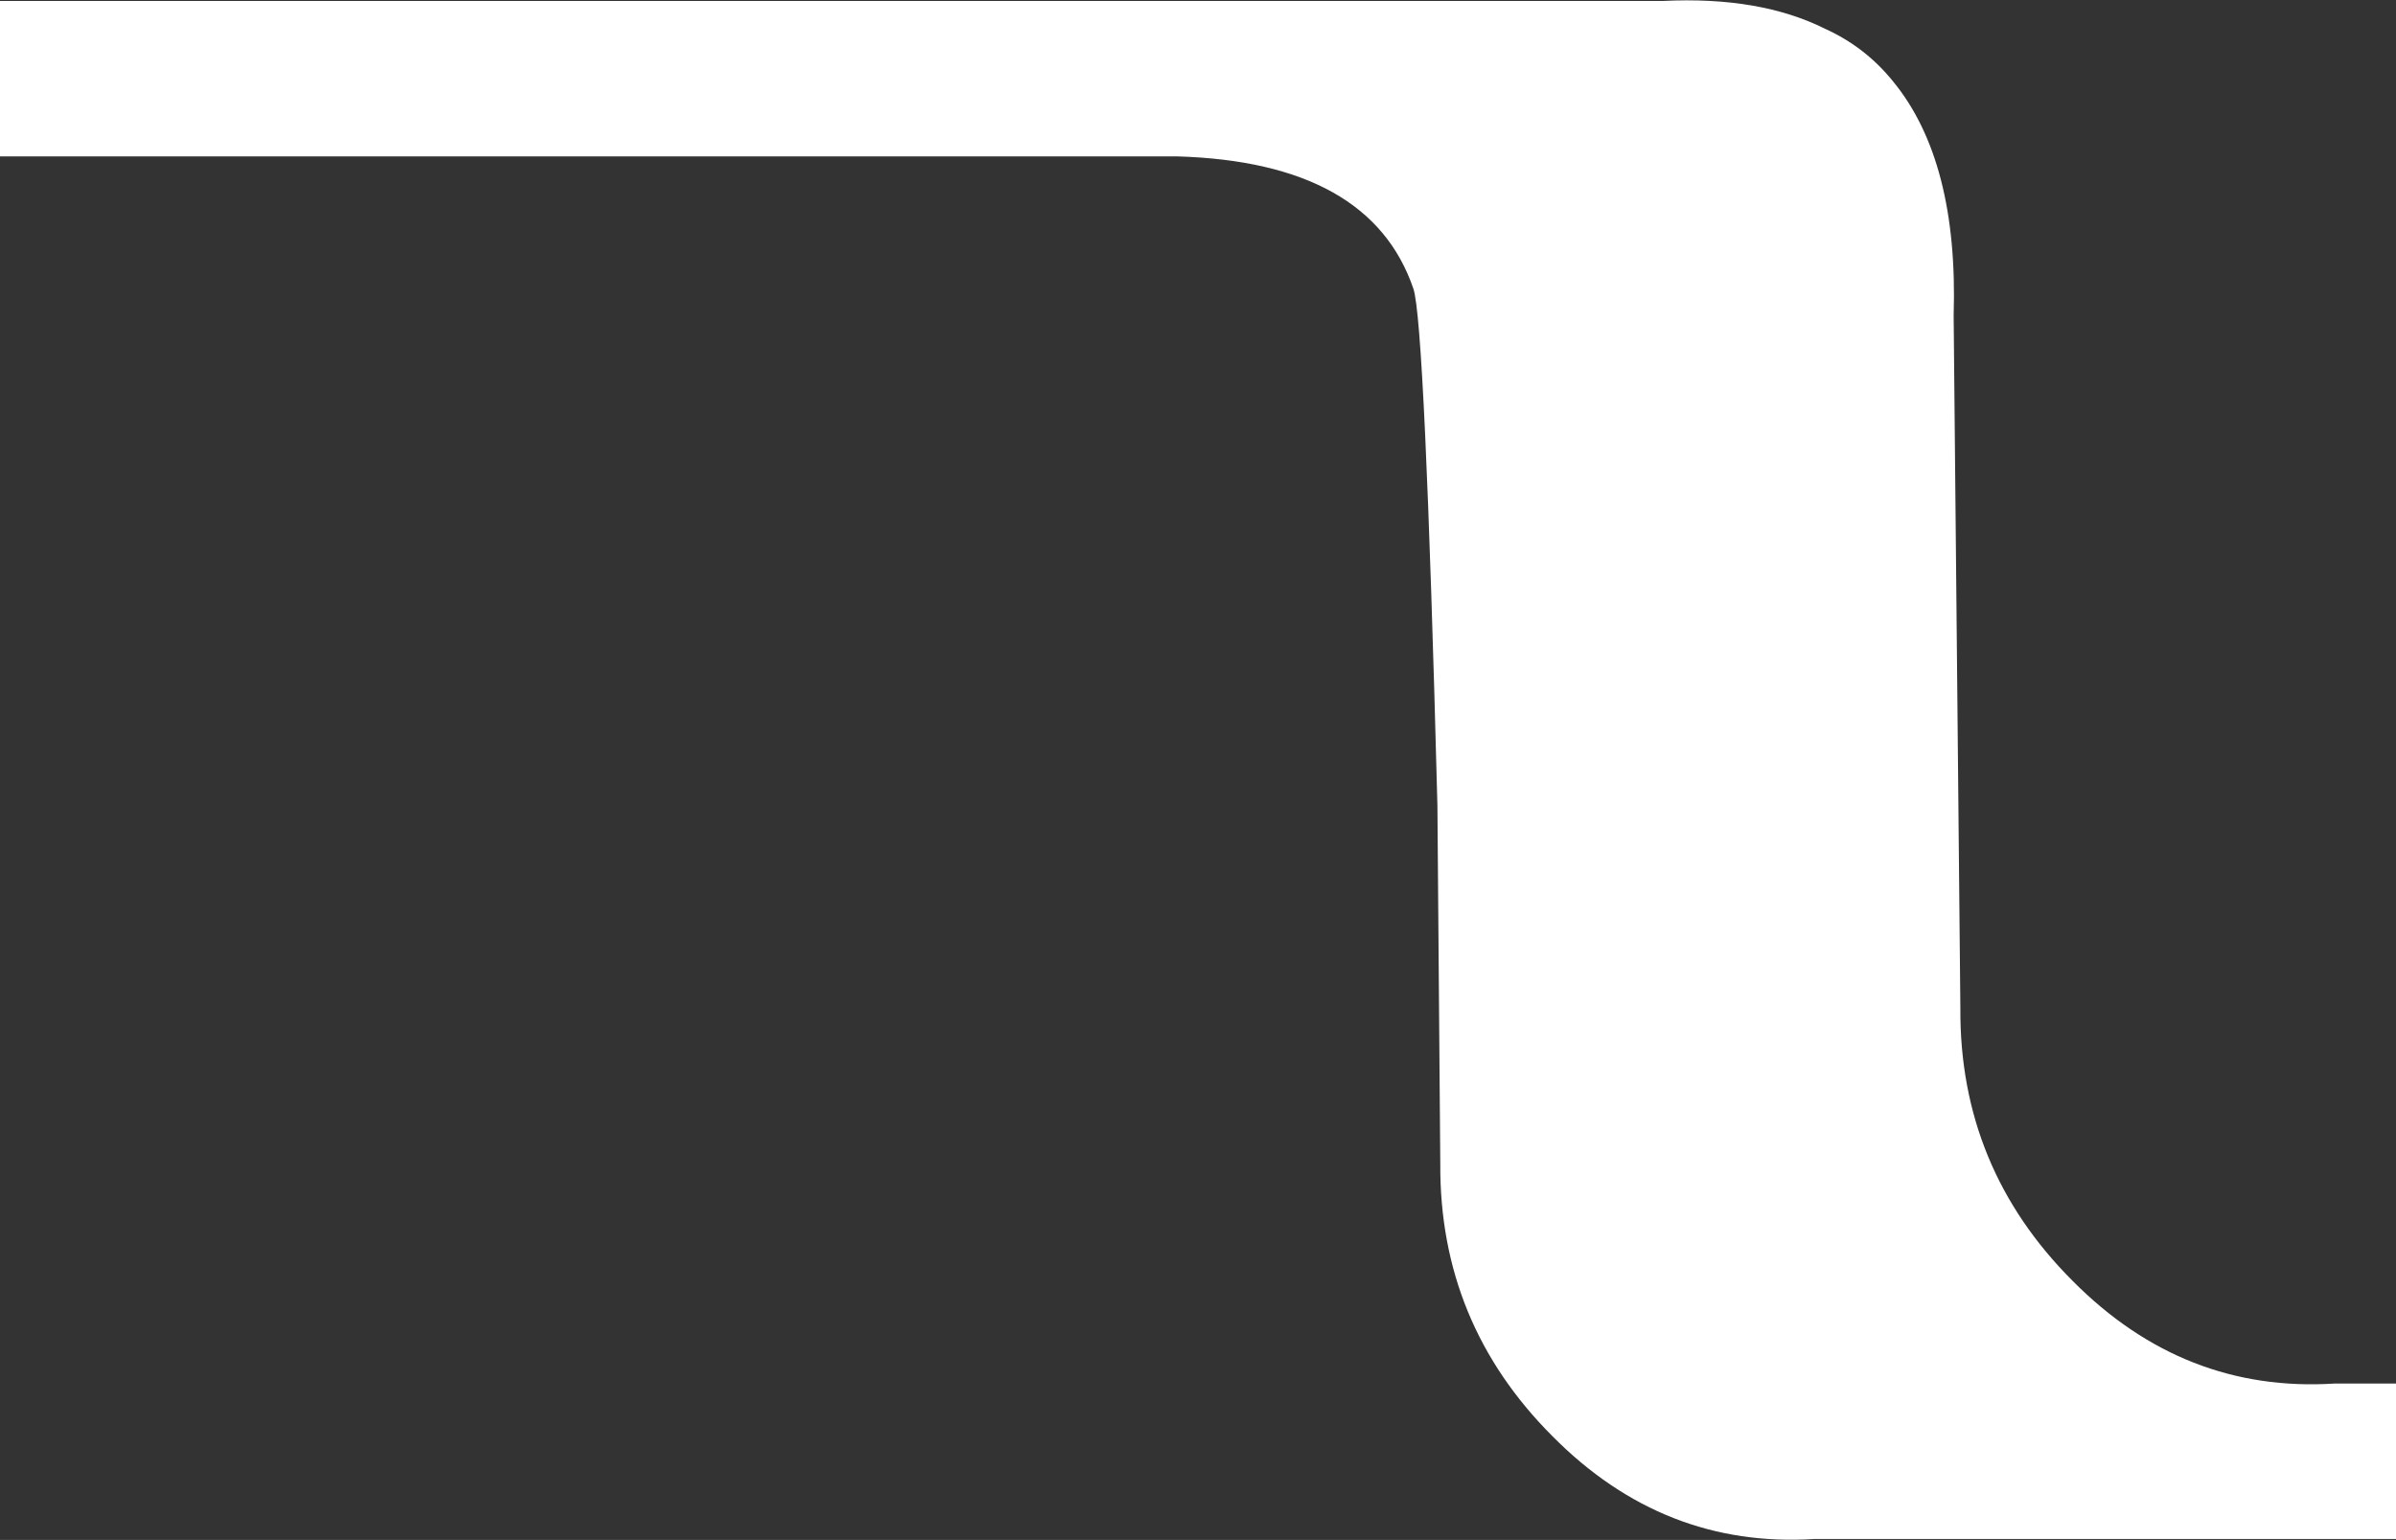 <?xml version="1.0" encoding="UTF-8" standalone="no"?>
<svg xmlns:xlink="http://www.w3.org/1999/xlink" height="80.25px" width="124.85px" xmlns="http://www.w3.org/2000/svg">
  <rect width="100%" height="100%" fill="#333333" stroke="none"/>
  <g transform="matrix(1.0, 0.0, 0.0, 1.0, 62.4, 40.1)">
    <path d="M32.7 -38.6 Q34.8 -37.65 36.25 -35.85 39.65 -31.7 39.4 -23.65 L39.75 12.45 Q39.7 20.75 45.6 26.65 51.4 32.5 59.25 32.0 L62.45 32.0 62.45 40.1 32.15 40.1 Q24.3 40.6 18.5 34.75 12.6 28.85 12.65 20.55 L12.5 1.85 Q11.85 -23.25 11.25 -25.05 9.0 -31.65 -1.05 -31.95 L-2.85 -31.95 -62.4 -31.95 -62.4 -40.05 24.25 -40.05 Q29.3 -40.3 32.7 -38.6" fill="#ffffff" fill-rule="evenodd" stroke="none"/>
  </g>
</svg>
